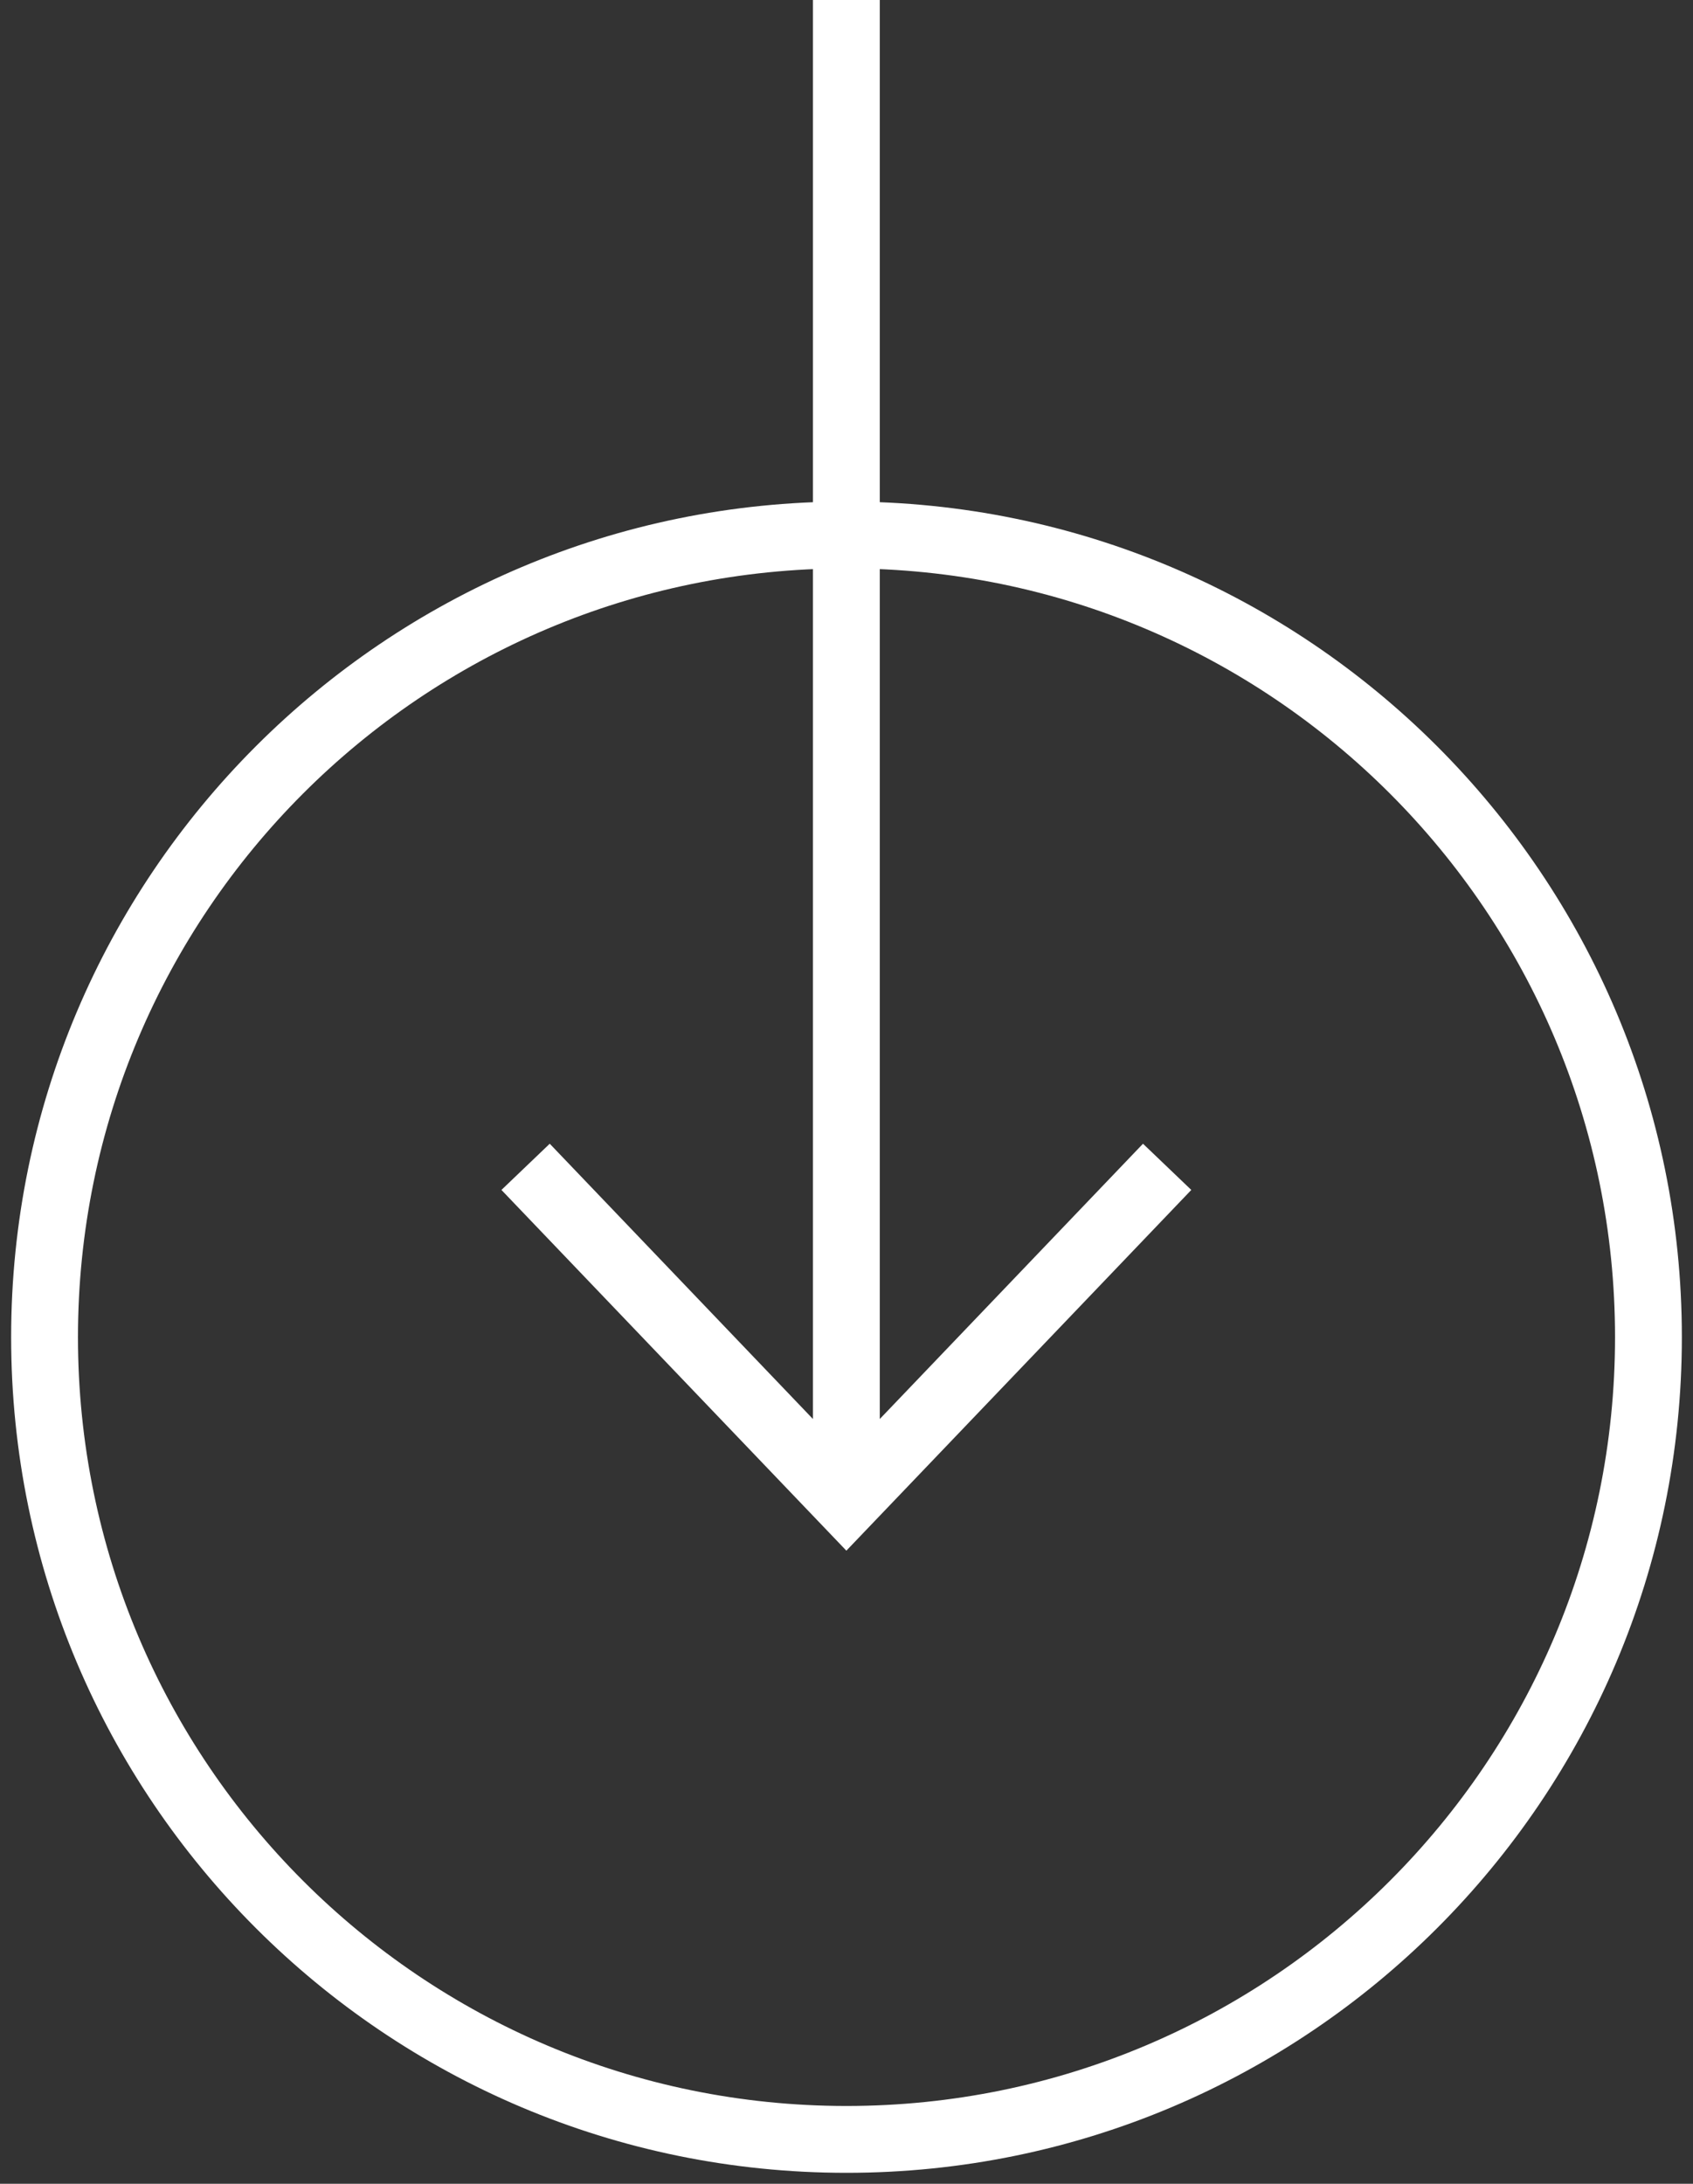 <svg width="38" height="49" viewBox="0 0 38 49" fill="none" xmlns="http://www.w3.org/2000/svg">
<rect x="0" y="0" width="38" height="49" fill="#333333" stroke="none"/>
<path fill-rule="evenodd" clip-rule="evenodd" d="M19 12.754C9.473 12.754 1.75 20.477 1.75 30.004C1.75 39.531 9.473 47.254 19 47.254C28.527 47.254 36.25 39.531 36.25 30.004C36.25 20.477 28.527 12.754 19 12.754ZM0.25 30.004C0.25 19.649 8.645 11.254 19 11.254C29.355 11.254 37.75 19.649 37.75 30.004C37.75 40.359 29.355 48.754 19 48.754C8.645 48.754 0.25 40.359 0.25 30.004Z" fill="white"/>
<path fill-rule="evenodd" clip-rule="evenodd" d="M18.247 31.84V0H19.747V31.84L25.655 25.663L26.739 26.7L18.997 34.794L11.255 26.7L12.339 25.663L18.247 31.84Z" fill="white"/>
</svg>

